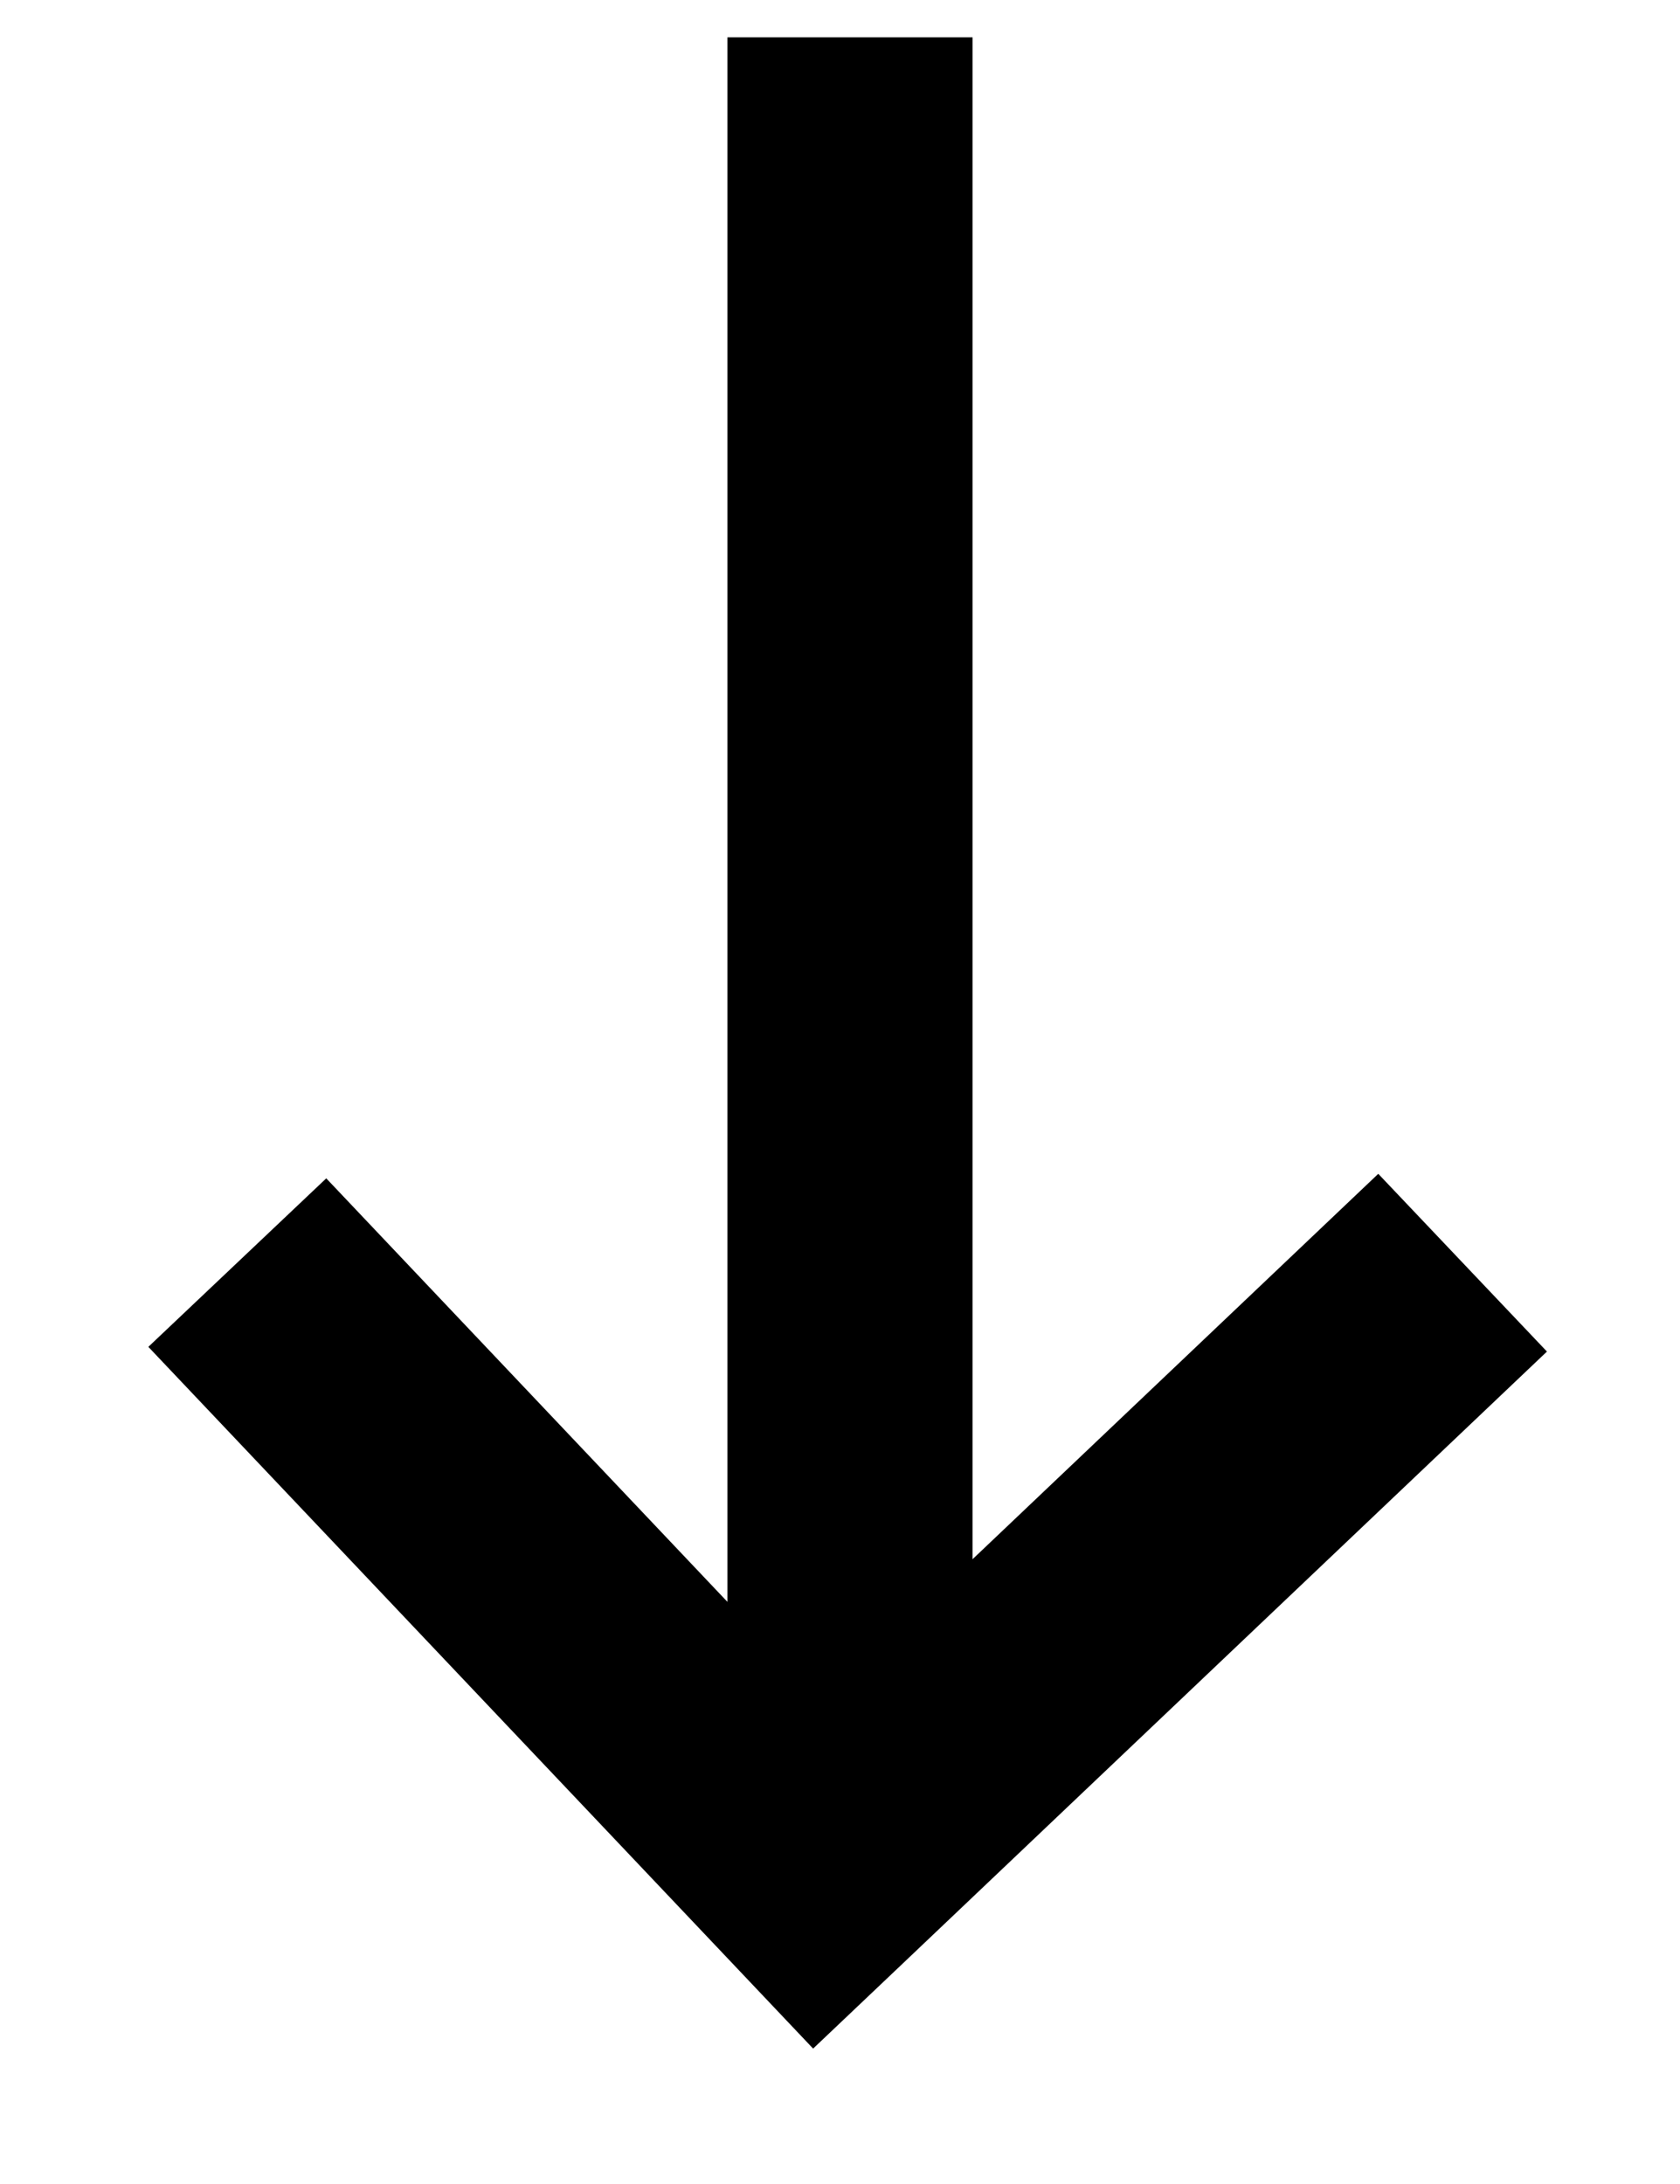 <svg width="10" height="13" viewBox="0 0 10 13" fill="none" xmlns="http://www.w3.org/2000/svg">
<path fill-rule="evenodd" clip-rule="evenodd" d="M4.33 9.535L1.942 7.014L0.883 8.017L4.338 11.664L4.84 12.194L5.37 11.691L9.208 8.045L8.204 6.987L5.789 9.281L5.789 0.222L4.33 0.222V9.535Z" fill="black" style="fill:black;fill-opacity:1;"/>
</svg>
